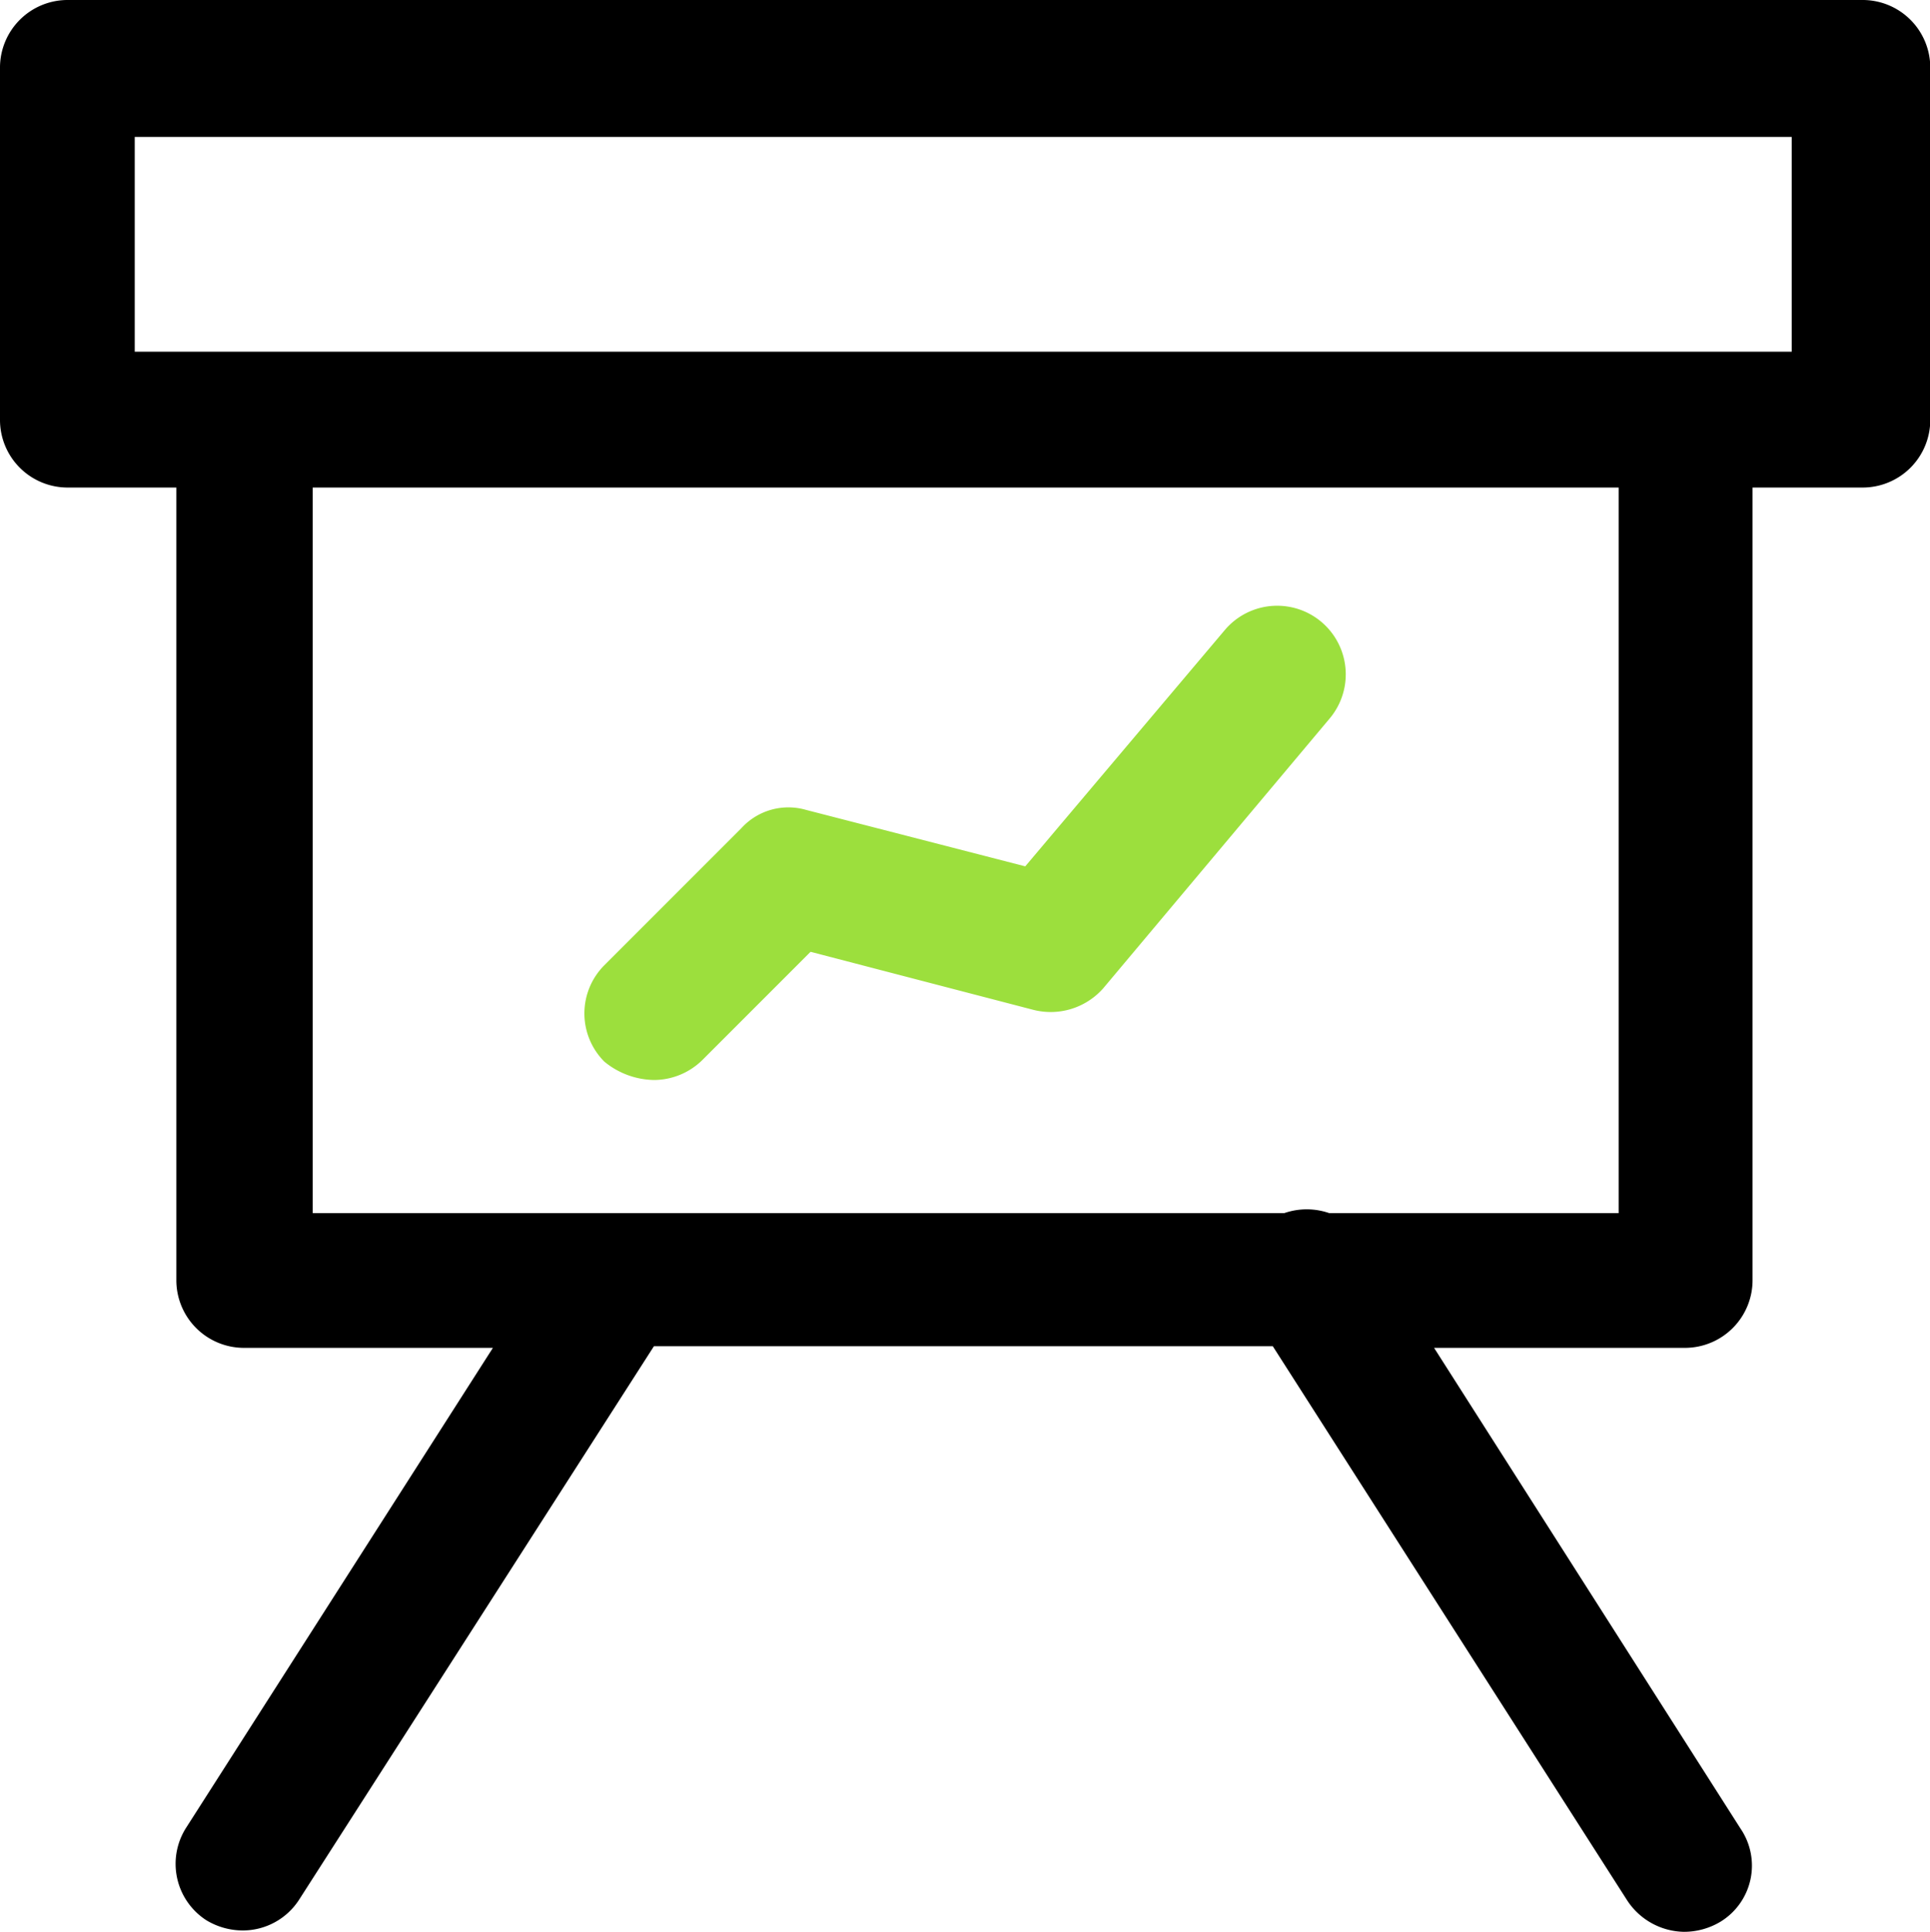 <svg xmlns="http://www.w3.org/2000/svg" viewBox="0 0 70.48 70.54"><g data-name="Слой 2"><g data-name="Слой 1"><path d="M2.49 17.8h3.95v28.92a2.47 2.47 0 0 0 2.49 2.49H18L6.81 66.71a2.45 2.45 0 0 0 .73 3.4 2.58 2.58 0 0 0 1.34.37 2.45 2.45 0 0 0 2.06-1.15l12.94-20.18h22.6l12.94 20.23a2.53 2.53 0 0 0 2.07 1.15 2.59 2.59 0 0 0 1.34-.37 2.4 2.4 0 0 0 .73-3.4L52.37 49.21h9.17A2.47 2.47 0 0 0 64 46.72V17.8h4a2.47 2.47 0 0 0 2.49-2.49V2.49A2.47 2.47 0 0 0 68 0H2.49A2.47 2.47 0 0 0 0 2.49v12.82a2.47 2.47 0 0 0 2.49 2.49zm56.57 26.49H48.54a2.51 2.51 0 0 0-1.64 0H11.42V17.8h47.69v26.49zM4.86 5h60.57v7.84H4.92V5zm0 0"/><path d="M23.89 39.43a2.53 2.53 0 0 0 1.76-.73l3.95-3.95 8.14 2.12a2.56 2.56 0 0 0 2.55-.79l8.26-9.84A2.5 2.5 0 0 0 44.73 23l-7.29 8.63-8-2.06a2.32 2.32 0 0 0-2.37.67l-5 5a2.49 2.49 0 0 0 0 3.52 2.92 2.92 0 0 0 1.82.67zm0 0" fill="#9cdf3d"/></g></g></svg>